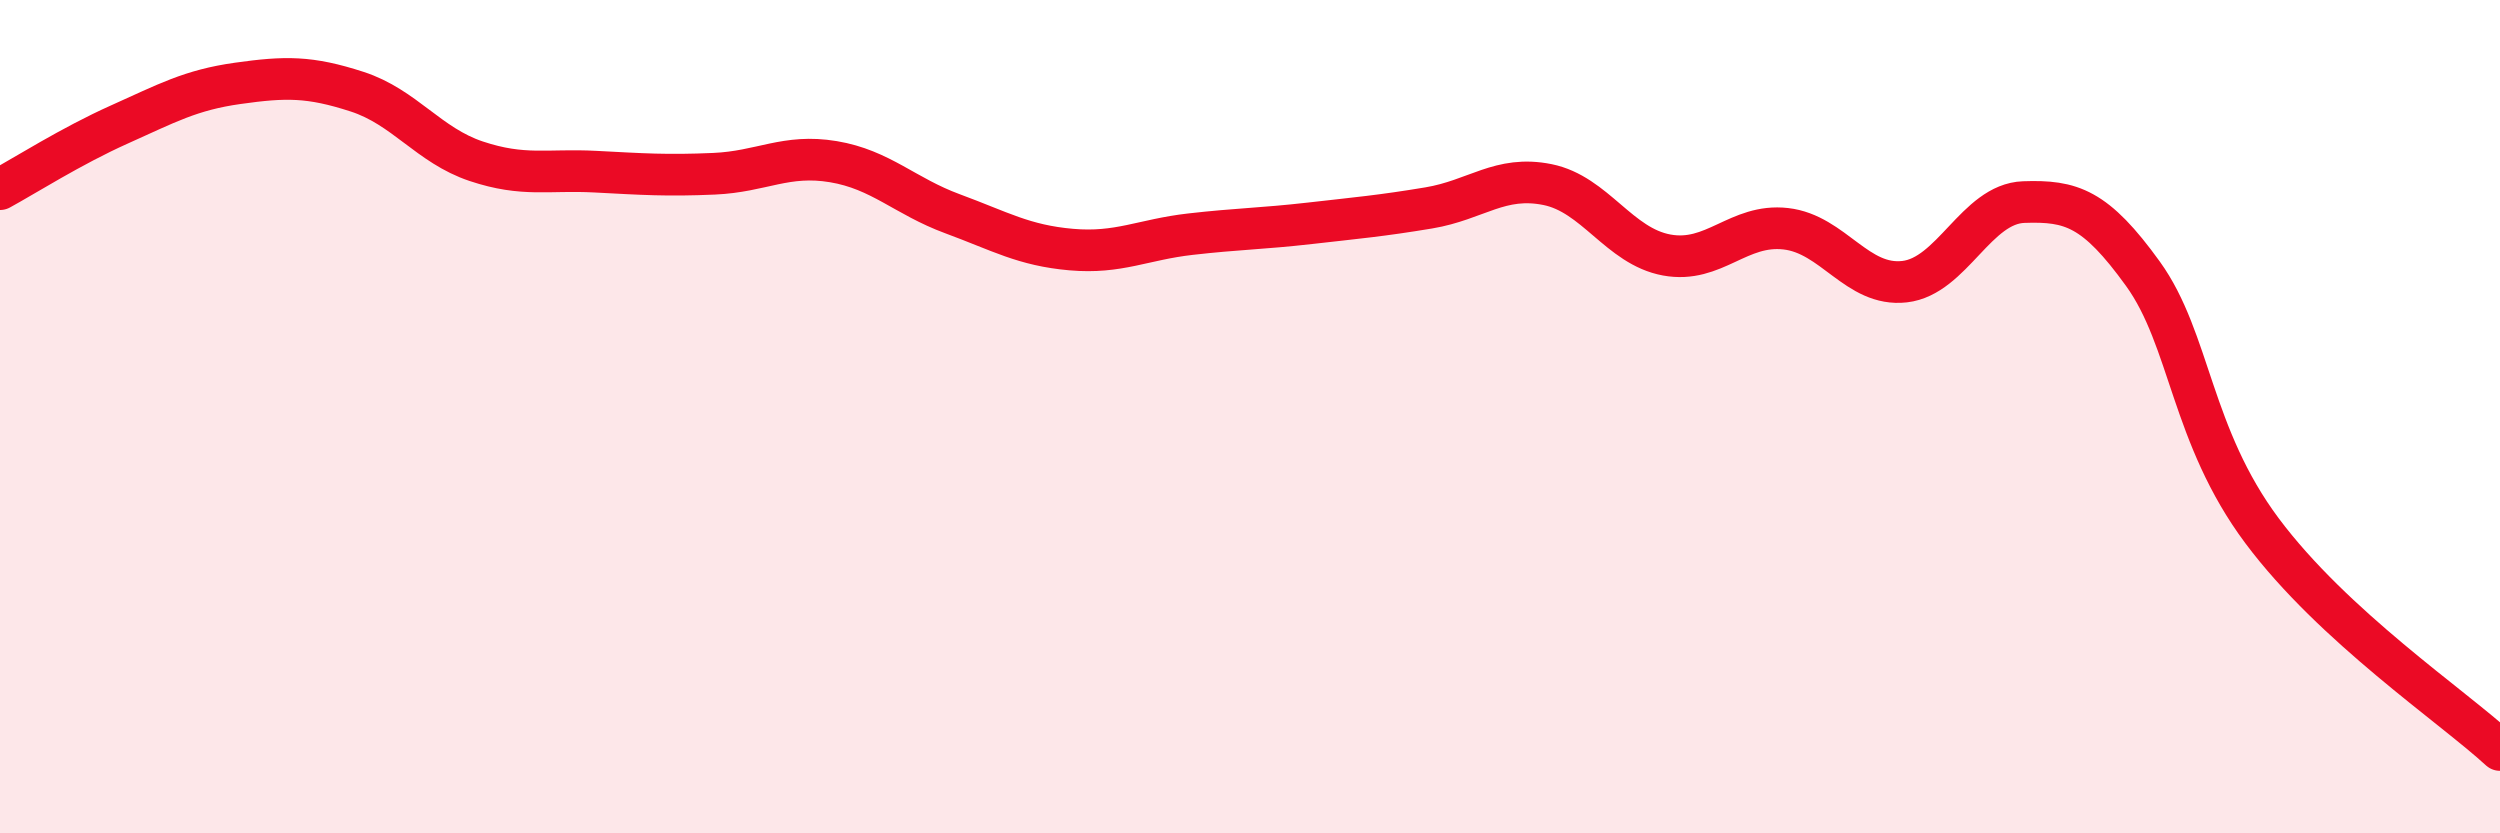 
    <svg width="60" height="20" viewBox="0 0 60 20" xmlns="http://www.w3.org/2000/svg">
      <path
        d="M 0,4.54 C 0.57,4.23 1.72,3.5 2.86,2.99 C 4,2.48 4.57,2.16 5.71,2 C 6.85,1.84 7.43,1.83 8.57,2.2 C 9.71,2.57 10.29,3.49 11.43,3.87 C 12.57,4.25 13.15,4.06 14.29,4.12 C 15.43,4.18 16,4.22 17.14,4.17 C 18.28,4.12 18.86,3.69 20,3.88 C 21.14,4.07 21.72,4.71 22.86,5.13 C 24,5.55 24.57,5.89 25.71,5.99 C 26.85,6.09 27.43,5.75 28.57,5.62 C 29.71,5.49 30.29,5.49 31.43,5.36 C 32.57,5.23 33.15,5.18 34.29,4.99 C 35.43,4.8 36,4.2 37.14,4.43 C 38.28,4.66 38.86,5.91 40,6.12 C 41.14,6.33 41.72,5.36 42.86,5.49 C 44,5.62 44.57,6.89 45.71,6.76 C 46.85,6.63 47.43,4.89 48.57,4.85 C 49.71,4.81 50.29,4.99 51.43,6.57 C 52.57,8.15 52.58,10.45 54.29,12.74 C 56,15.03 58.86,16.95 60,18L60 20L0 20Z"
        fill="#EB0A25"
        opacity="0.1"
        stroke-linecap="round"
        stroke-linejoin="round"
      />
      <path
        d="M 0,4.54 C 0.57,4.23 1.72,3.5 2.86,2.99 C 4,2.48 4.57,2.16 5.71,2 C 6.85,1.84 7.43,1.83 8.57,2.2 C 9.71,2.57 10.29,3.49 11.43,3.87 C 12.57,4.25 13.15,4.06 14.29,4.12 C 15.43,4.18 16,4.22 17.14,4.17 C 18.28,4.12 18.86,3.69 20,3.88 C 21.14,4.07 21.72,4.71 22.86,5.13 C 24,5.55 24.57,5.89 25.71,5.99 C 26.85,6.09 27.43,5.75 28.57,5.62 C 29.71,5.49 30.29,5.49 31.43,5.36 C 32.57,5.23 33.15,5.18 34.29,4.99 C 35.43,4.8 36,4.2 37.14,4.43 C 38.28,4.66 38.86,5.91 40,6.12 C 41.14,6.33 41.72,5.36 42.86,5.49 C 44,5.62 44.57,6.89 45.71,6.76 C 46.85,6.63 47.43,4.89 48.57,4.85 C 49.71,4.81 50.29,4.99 51.43,6.57 C 52.57,8.15 52.58,10.45 54.29,12.74 C 56,15.03 58.86,16.95 60,18"
        stroke="#EB0A25"
        stroke-width="1"
        fill="none"
        stroke-linecap="round"
        stroke-linejoin="round"
      />
    </svg>
  